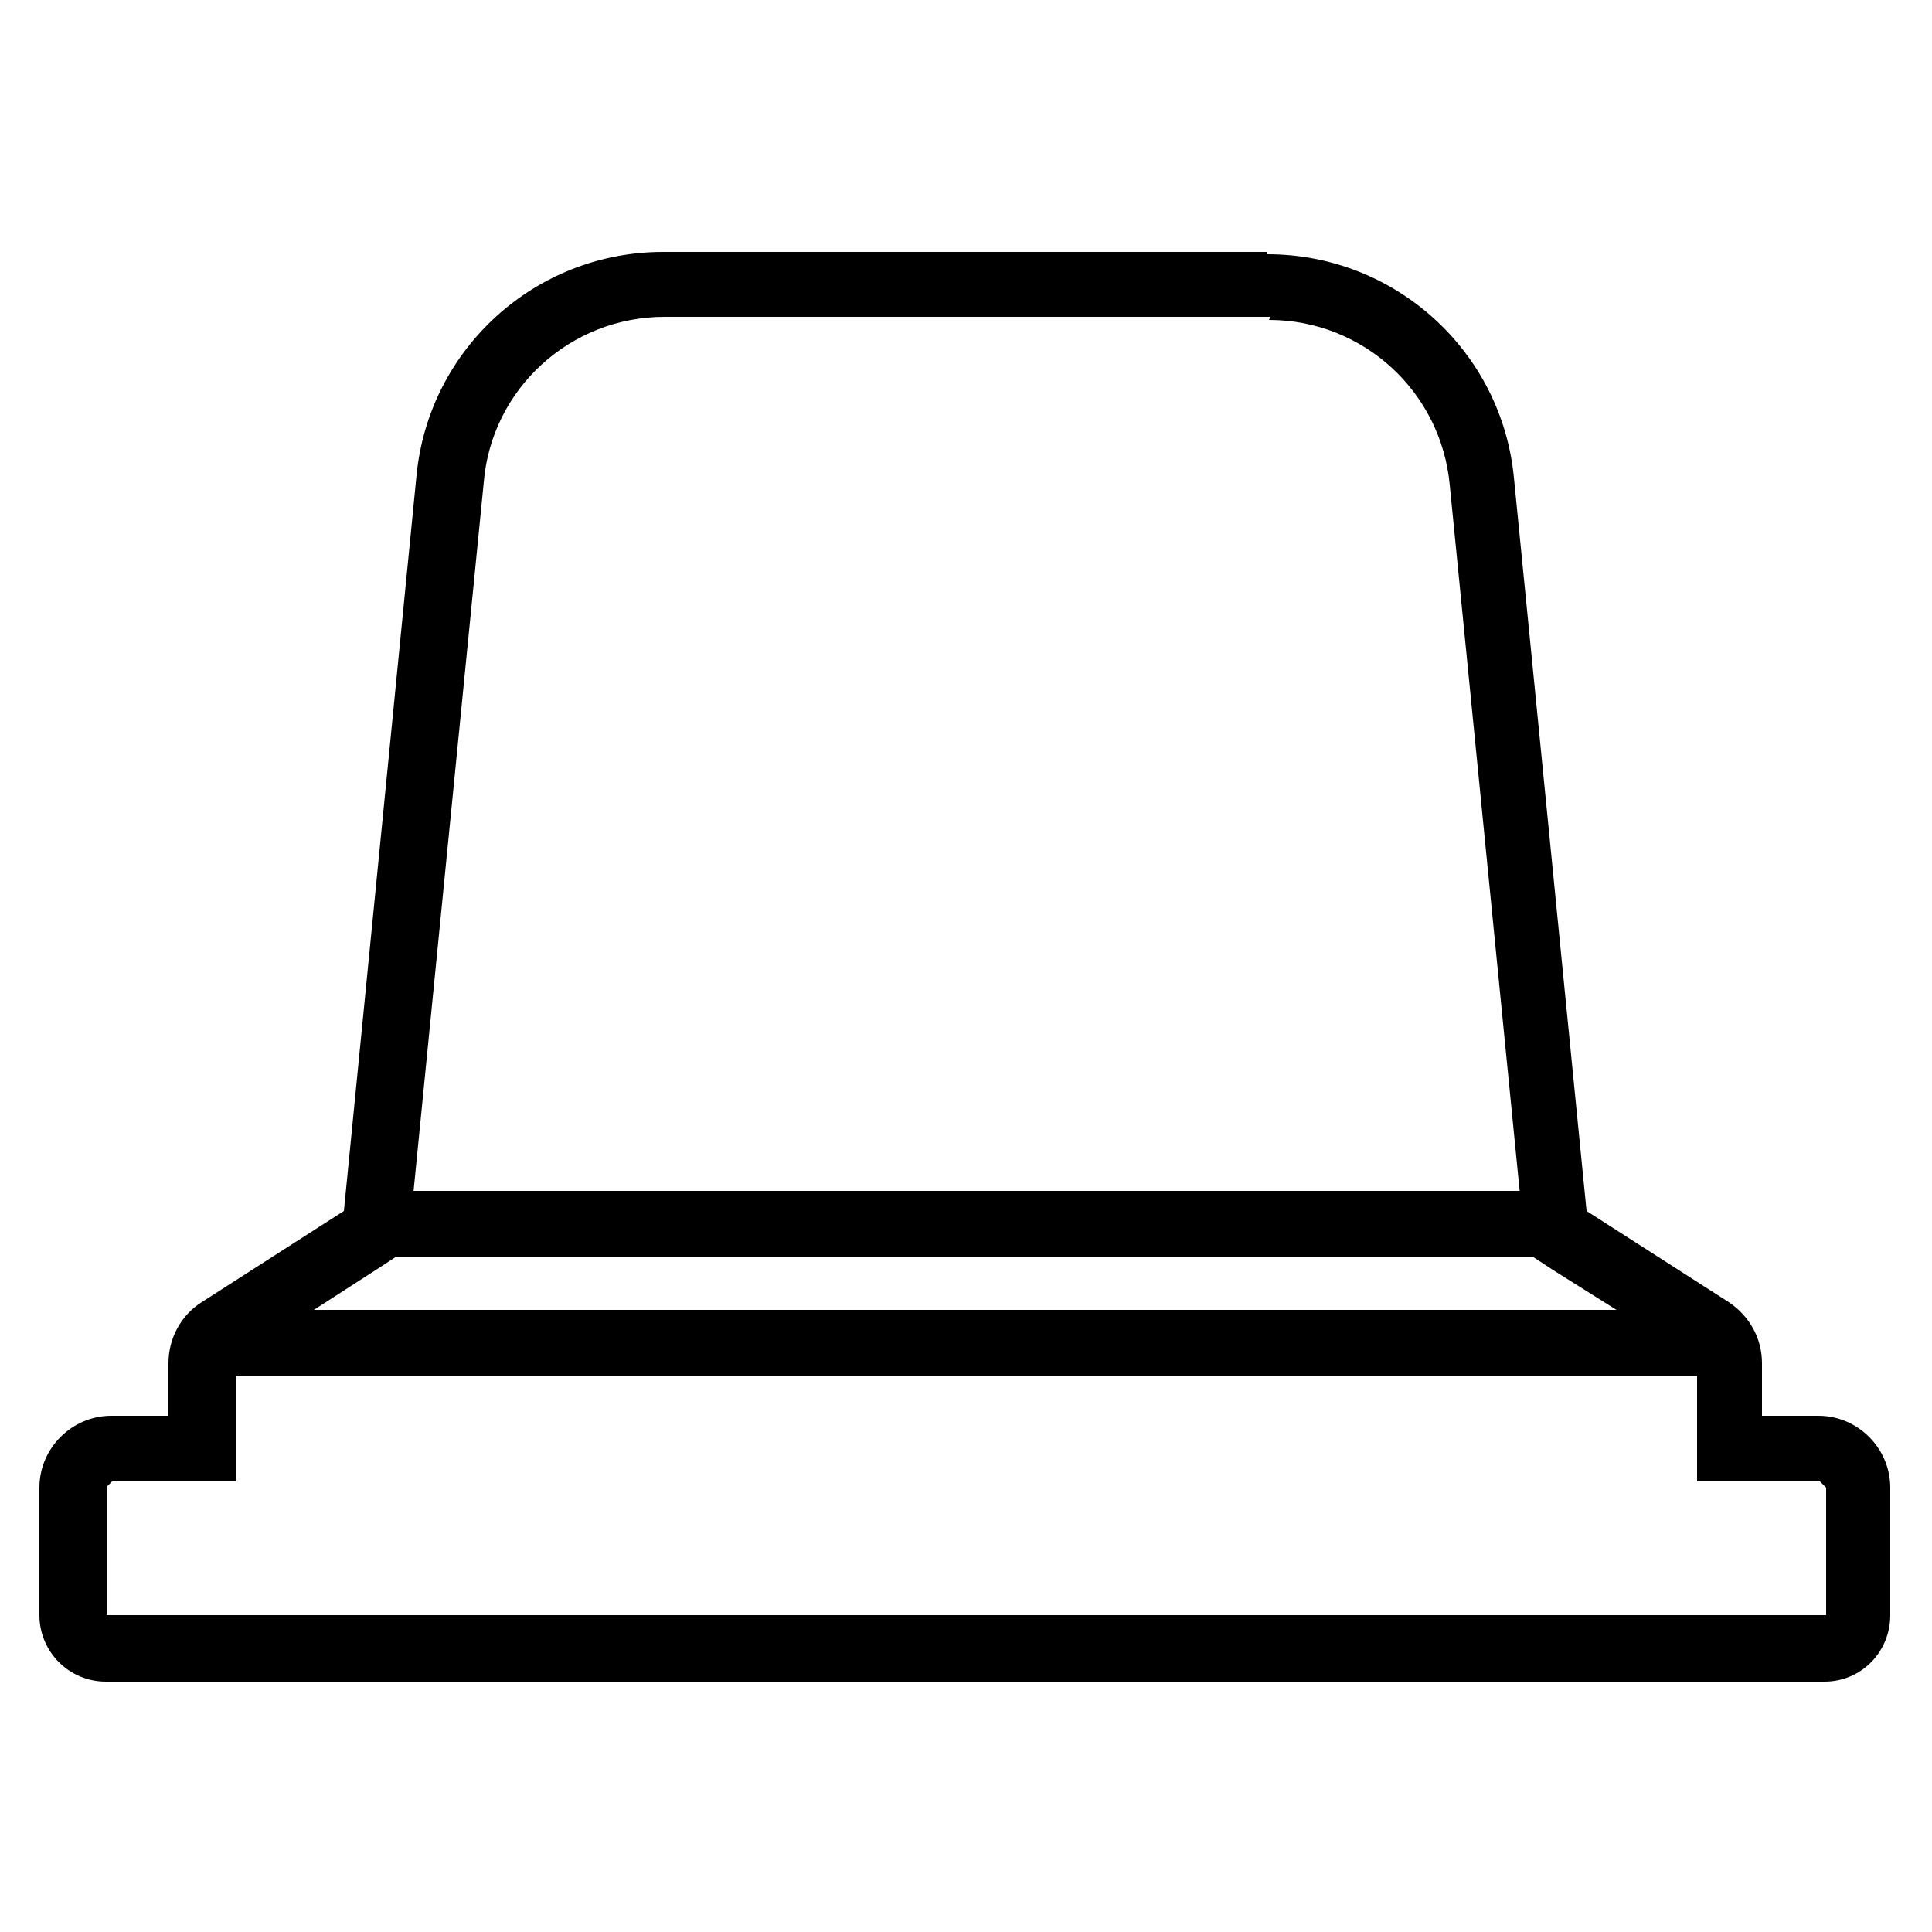 <?xml version="1.0" encoding="UTF-8"?>
<svg id="Capa_1" xmlns="http://www.w3.org/2000/svg" version="1.1" viewBox="0 0 250 250">
  
  <defs>
    
  </defs>
  <path class="st0" d="M164.2,32.6h-78.4c-16.5,0-30.3,12.5-31.9,28.9l-9.4,95.2-18.4,11.8c-2.7,1.7-4.3,4.7-4.3,7.9v6.8h-7.4c-5.1,0-9.3,4.2-9.3,9.3v16.5c0,4.7,3.8,8.6,8.6,8.6h222.4c4.7,0,8.5-3.8,8.5-8.6v-16.5c0-5.1-4.2-9.3-9.3-9.3h-7.3v-6.8c0-3.2-1.6-6.1-4.3-7.9l-18.4-11.8-9.4-94.9c-1.6-16.4-15.4-28.9-31.9-28.9v-.3ZM164.2,41.4c12.2,0,22.3,9.3,23.4,21.4l9.4,94.9.4,4.3,3.5,2.3,18.3,11.5.4.6v15.3h15.9l.8.8v16.5H13.8v-16.6l.8-.8h15.9v-15.3l.5-.6,18.3-11.8,3.5-2.3.4-4.3,9.4-94.9c1-12.1,11.2-21.4,23.4-21.4h78.4"/>
  <rect class="st0" x="49.7" y="154.1" width="151.1" height="8.6"/>
  <rect class="st0" x="26.9" y="169.5" width="196.9" height="8.6"/>
</svg>